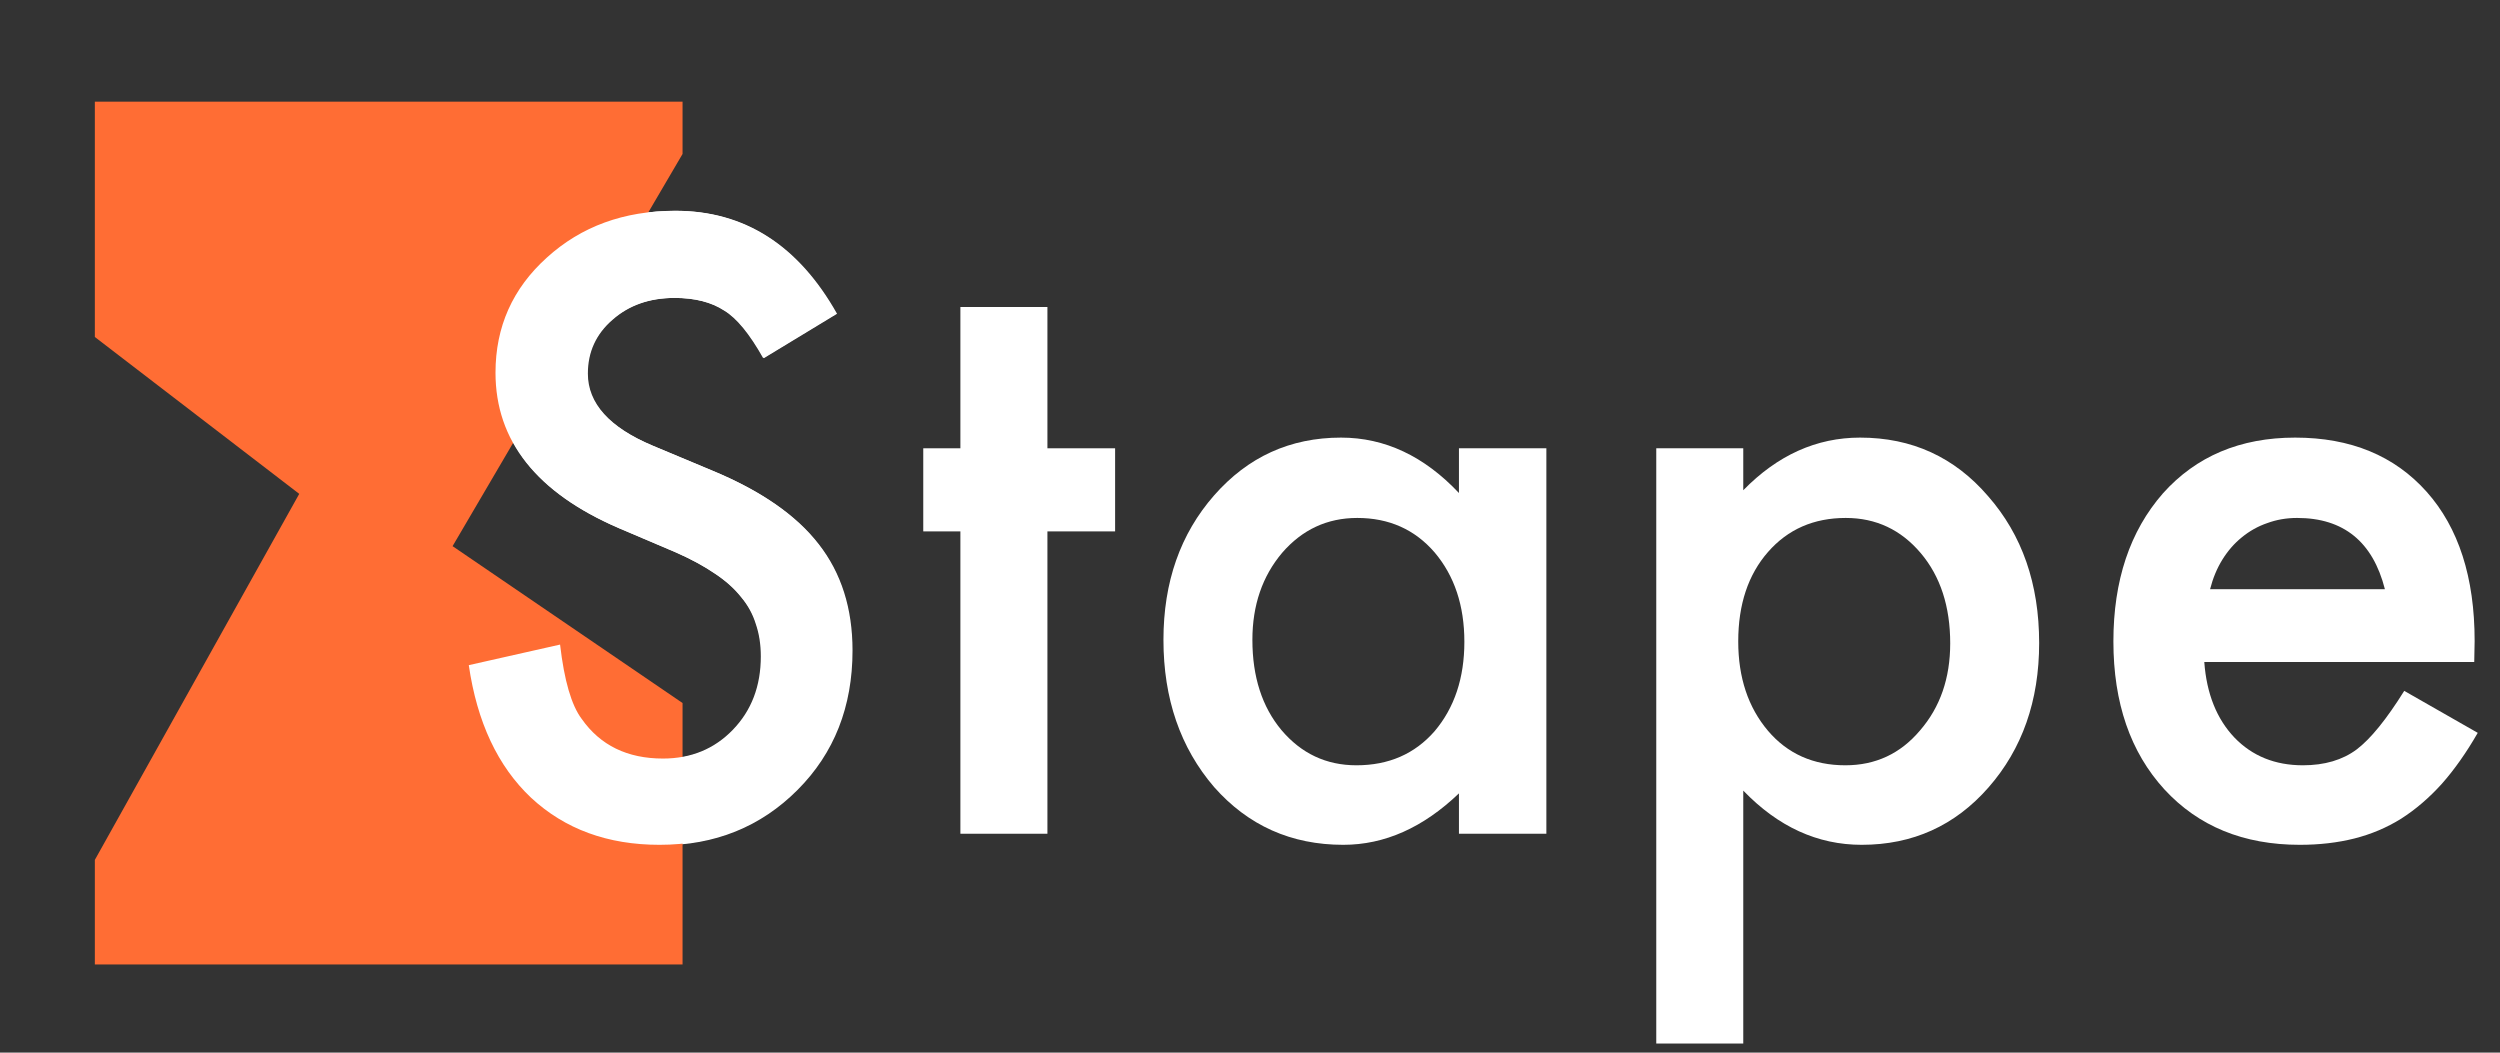 <svg width="95" height="40" viewBox="0 0 95 40" fill="none" xmlns="http://www.w3.org/2000/svg">
<rect x="0" y="0" width="95" height="40" fill="#333333" stroke="none"/>
<g clip-path="url(#clip0_2213_8441)">
<path d="M31.808 11.923L29.029 13.609C28.51 12.686 28.015 12.084 27.544 11.803C27.054 11.482 26.422 11.321 25.647 11.321C24.697 11.321 23.907 11.597 23.28 12.149C22.653 12.691 22.339 13.373 22.339 14.196C22.339 15.33 23.163 16.243 24.809 16.936L27.074 17.884C28.916 18.647 30.264 19.58 31.117 20.684C31.97 21.777 32.396 23.122 32.396 24.718C32.396 26.855 31.7 28.621 30.308 30.016C28.907 31.421 27.167 32.123 25.089 32.123C23.118 32.123 21.491 31.526 20.207 30.332C18.943 29.138 18.154 27.457 17.84 25.29L21.31 24.507C21.467 25.872 21.741 26.815 22.133 27.337C22.839 28.34 23.868 28.842 25.221 28.842C26.289 28.842 27.177 28.476 27.882 27.743C28.588 27.011 28.941 26.082 28.941 24.959C28.941 24.507 28.877 24.096 28.75 23.724C28.632 23.343 28.441 22.997 28.176 22.686C27.922 22.364 27.588 22.069 27.177 21.797C26.765 21.517 26.275 21.251 25.706 21L23.515 20.067C20.408 18.722 18.854 16.755 18.854 14.166C18.854 12.42 19.506 10.96 20.81 9.786C22.114 8.602 23.736 8.01 25.677 8.01C28.294 8.01 30.338 9.314 31.808 11.923Z" fill="white"/>
<path d="M25.937 5.851L17.198 20.754L25.937 26.715V36.65H3.604V32.676L11.371 18.767L3.604 12.806V3.864H25.937V5.851Z" fill="#FF6D34"/>
<path d="M31.777 11.922L28.999 13.606C28.48 12.684 27.985 12.082 27.515 11.801C27.025 11.481 26.393 11.32 25.619 11.32C24.669 11.32 23.88 11.596 23.253 12.147C22.625 12.689 22.312 13.37 22.312 14.193C22.312 15.325 23.135 16.238 24.781 16.93L27.045 17.877C28.887 18.639 30.234 19.571 31.087 20.674C31.939 21.767 32.365 23.11 32.365 24.704C32.365 26.84 31.67 28.604 30.278 29.998C28.877 31.401 27.138 32.103 25.061 32.103C23.091 32.103 21.464 31.507 20.181 30.314C18.917 29.121 18.128 27.441 17.814 25.276L21.283 24.494C21.44 25.857 21.714 26.8 22.106 27.321C22.812 28.324 23.84 28.825 25.193 28.825C26.261 28.825 27.148 28.459 27.853 27.727C28.558 26.995 28.911 26.068 28.911 24.945C28.911 24.494 28.848 24.083 28.72 23.712C28.603 23.331 28.412 22.985 28.147 22.674C27.892 22.353 27.559 22.058 27.148 21.787C26.736 21.506 26.246 21.241 25.678 20.99L23.488 20.058C20.382 18.714 18.829 16.749 18.829 14.162C18.829 12.418 19.48 10.959 20.783 9.786C22.087 8.603 23.708 8.012 25.648 8.012C28.265 8.012 30.308 9.315 31.777 11.922Z" fill="white"/>
<path d="M39.802 20.193V31.682H36.495V20.193H35.084V17.035H36.495V11.666H39.802V17.035H42.374V20.193H39.802Z" fill="white"/>
<path d="M55.44 17.035H58.762V31.682H55.44V30.148C54.078 31.452 52.614 32.103 51.045 32.103C49.066 32.103 47.43 31.372 46.136 29.908C44.853 28.414 44.211 26.549 44.211 24.314C44.211 22.118 44.853 20.288 46.136 18.825C47.42 17.361 49.027 16.629 50.958 16.629C52.623 16.629 54.117 17.331 55.44 18.734V17.035ZM47.591 24.314C47.591 25.717 47.959 26.86 48.694 27.742C49.449 28.635 50.399 29.081 51.545 29.081C52.77 29.081 53.76 28.65 54.514 27.787C55.269 26.895 55.646 25.762 55.646 24.389C55.646 23.015 55.269 21.882 54.514 20.99C53.76 20.118 52.78 19.682 51.575 19.682C50.438 19.682 49.487 20.123 48.723 21.005C47.969 21.897 47.591 23 47.591 24.314Z" fill="white"/>
<path d="M66.244 39.653H62.938V17.035H66.244V18.629C67.547 17.296 69.027 16.629 70.683 16.629C72.652 16.629 74.274 17.371 75.548 18.855C76.841 20.328 77.488 22.188 77.488 24.434C77.488 26.629 76.846 28.459 75.563 29.923C74.289 31.377 72.682 32.103 70.742 32.103C69.066 32.103 67.567 31.417 66.244 30.043V39.653ZM74.108 24.449C74.108 23.045 73.735 21.902 72.99 21.02C72.236 20.128 71.286 19.682 70.139 19.682C68.924 19.682 67.939 20.113 67.185 20.975C66.43 21.837 66.053 22.97 66.053 24.374C66.053 25.747 66.43 26.88 67.185 27.772C67.93 28.645 68.909 29.081 70.124 29.081C71.271 29.081 72.216 28.64 72.961 27.757C73.725 26.875 74.108 25.772 74.108 24.449Z" fill="white"/>
<path d="M94.021 25.156H83.763C83.851 26.359 84.233 27.316 84.909 28.028C85.585 28.73 86.452 29.081 87.51 29.081C88.333 29.081 89.015 28.88 89.553 28.479C90.083 28.078 90.685 27.336 91.361 26.253L94.154 27.848C93.723 28.599 93.267 29.246 92.787 29.788C92.307 30.319 91.792 30.76 91.243 31.111C90.695 31.452 90.102 31.702 89.465 31.863C88.828 32.023 88.138 32.103 87.393 32.103C85.257 32.103 83.542 31.402 82.248 29.998C80.955 28.584 80.309 26.71 80.309 24.374C80.309 22.058 80.936 20.183 82.19 18.749C83.454 17.336 85.129 16.629 87.216 16.629C89.323 16.629 90.989 17.316 92.214 18.689C93.428 20.053 94.036 21.942 94.036 24.359L94.021 25.156ZM90.626 22.389C90.166 20.584 89.054 19.682 87.29 19.682C86.888 19.682 86.511 19.747 86.158 19.877C85.805 19.997 85.482 20.178 85.188 20.419C84.904 20.649 84.659 20.93 84.453 21.261C84.247 21.592 84.091 21.968 83.983 22.389H90.626Z" fill="white"/>
</g>
<defs>
<clipPath id="clip0_2213_8441">
<rect width="94" height="39" fill="white" transform="translate(0.34 0.785)"/>
</clipPath>
</defs>
</svg>
